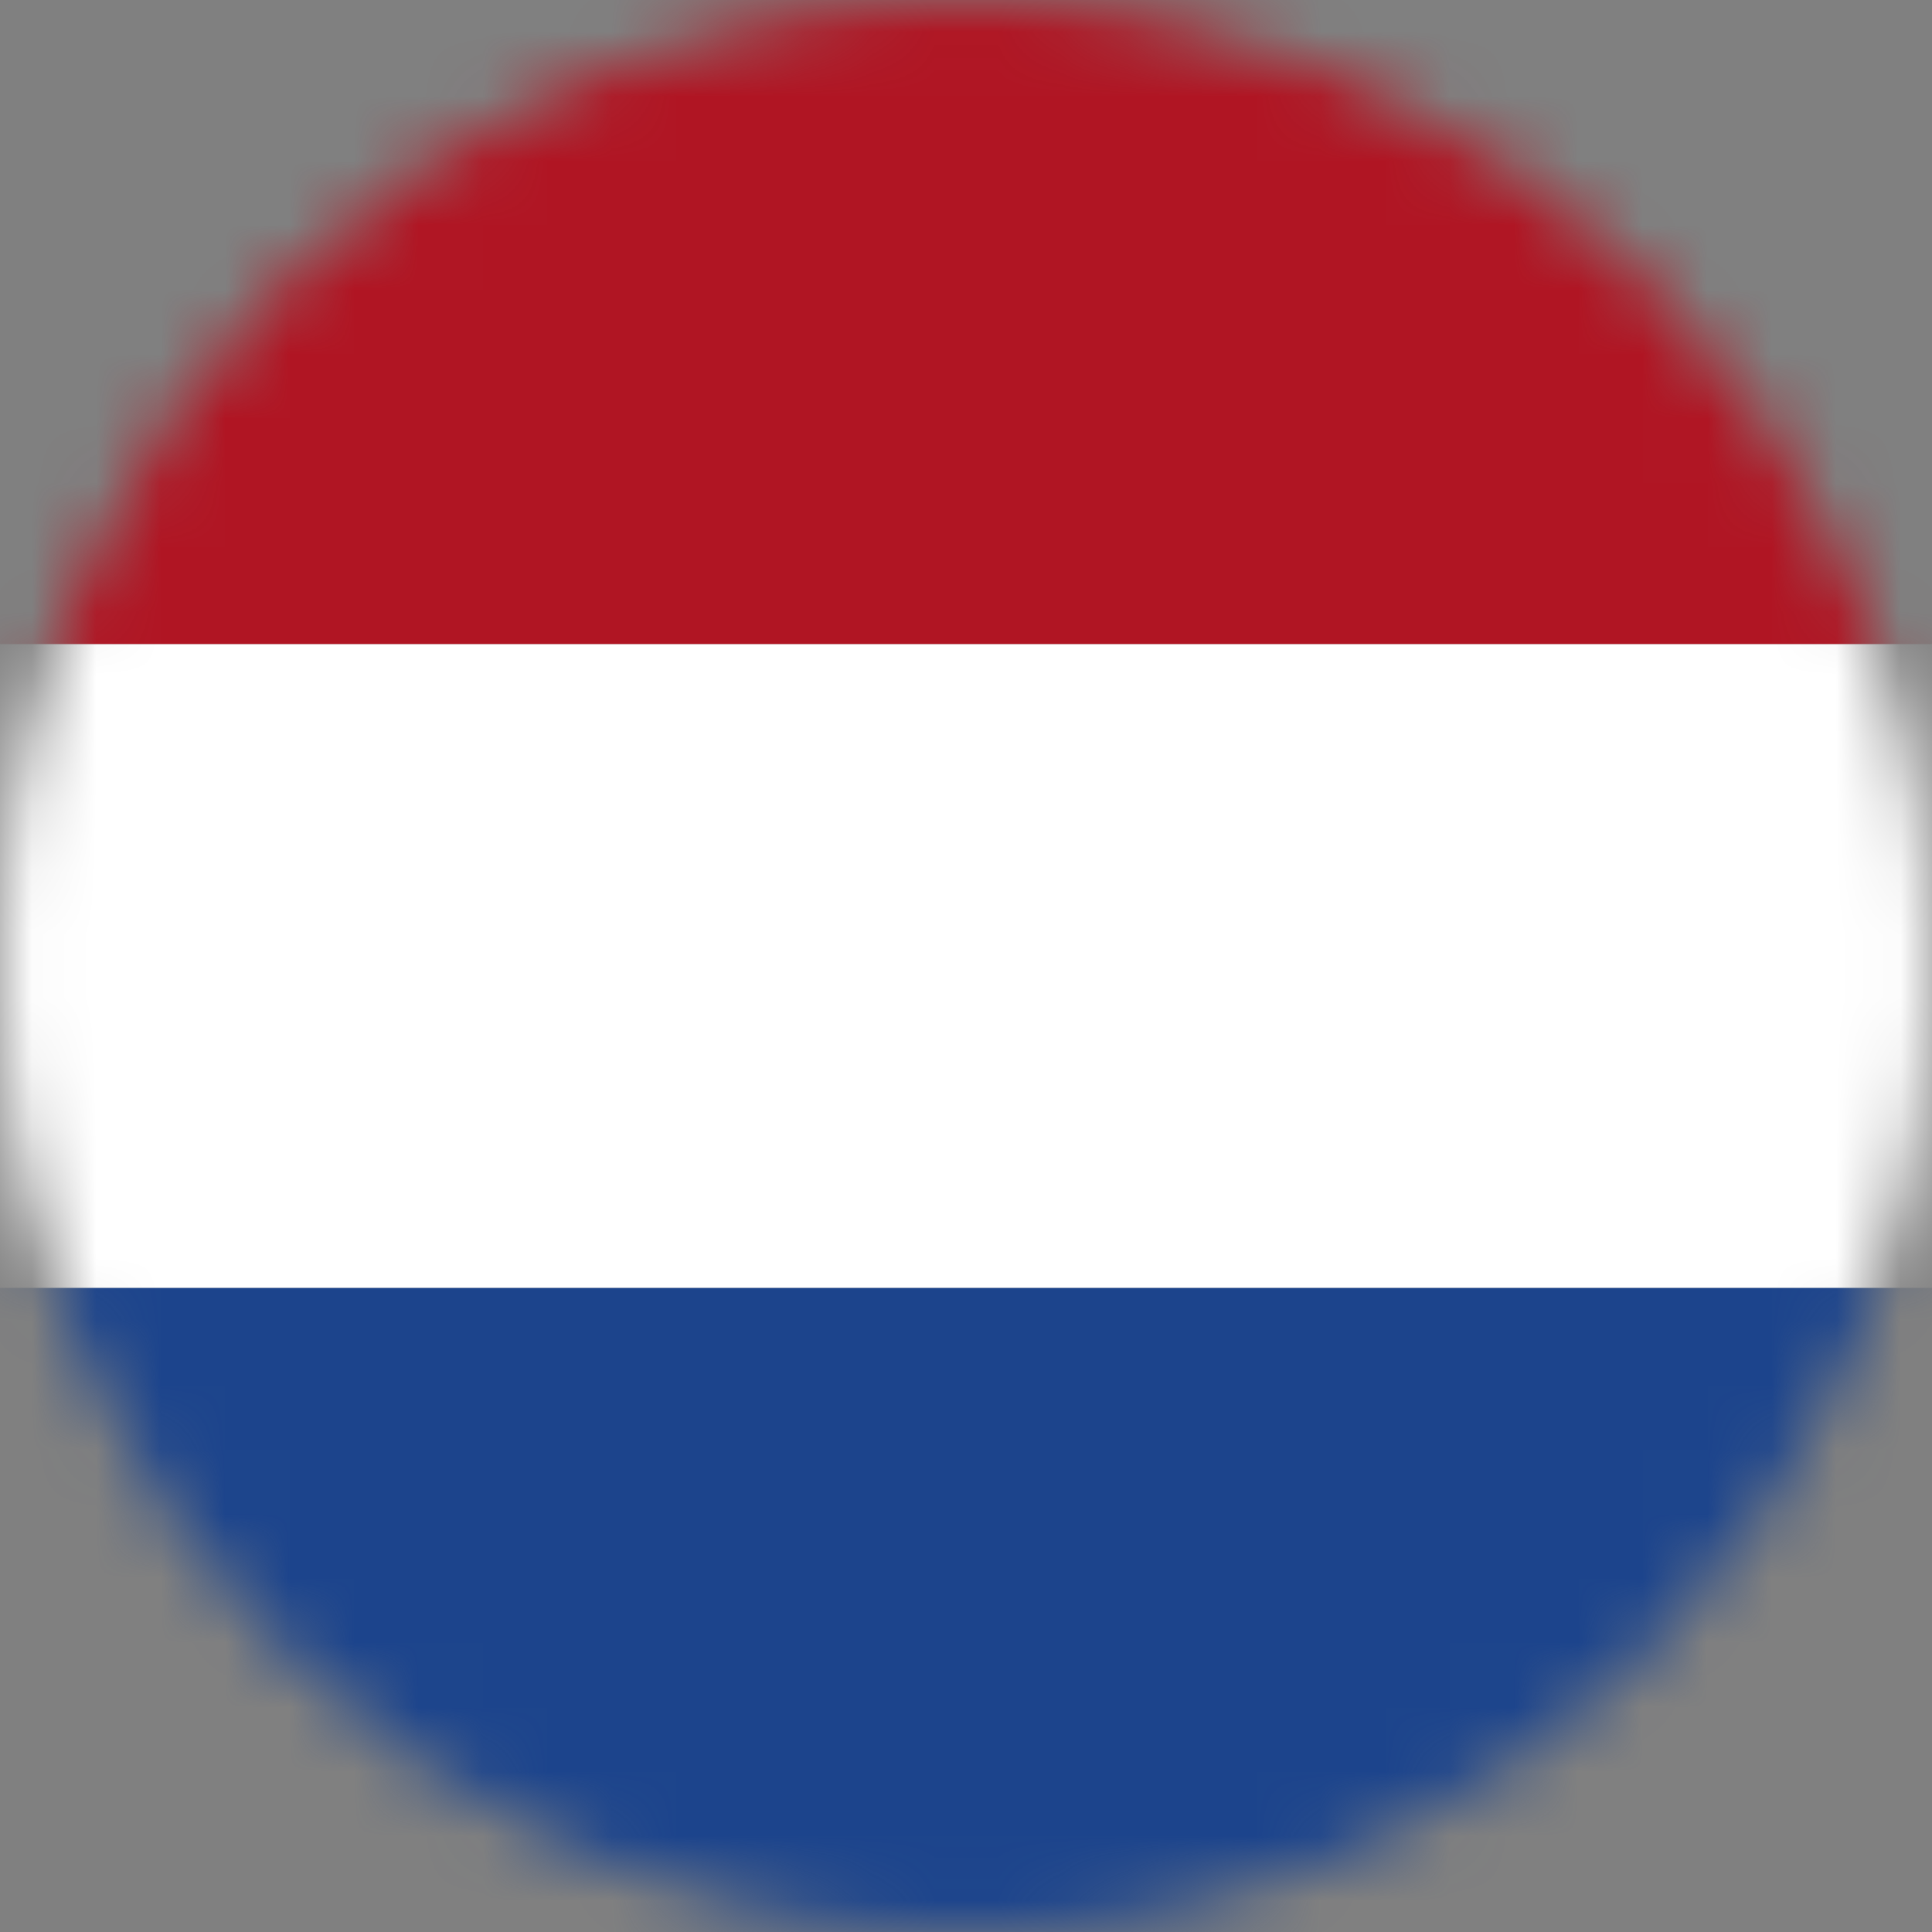 <?xml version="1.0" encoding="UTF-8"?>
<svg viewBox="0 0 30 30" version="1.1" xmlns="http://www.w3.org/2000/svg" xmlns:xlink="http://www.w3.org/1999/xlink">
    <rect x="0" y="0" width="30" height="30" fill="#808080" stroke="none"/>
    <defs>
        <circle id="path-1" cx="15" cy="15" r="15"></circle>
    </defs>
    <mask id="mask-2" fill="white">
        <use xlink:href="#path-1"></use>
    </mask>
    <use id="Mask" fill="transparent" xlink:href="#path-1"></use>
    <g id="Group-4" mask="url(#mask-2)">
        <rect id="Rectangle-4-Copy-7" fill="#FFFFFF" x="0" y="10" width="30" height="10"></rect>
        <rect id="Rectangle-4-Copy-8" fill="#B01523" x="0" y="0" width="30" height="10"></rect>
        <rect id="Rectangle-4-Copy-9" fill="#1C448C" x="0" y="20" width="30" height="10"></rect>
    </g>
</svg>